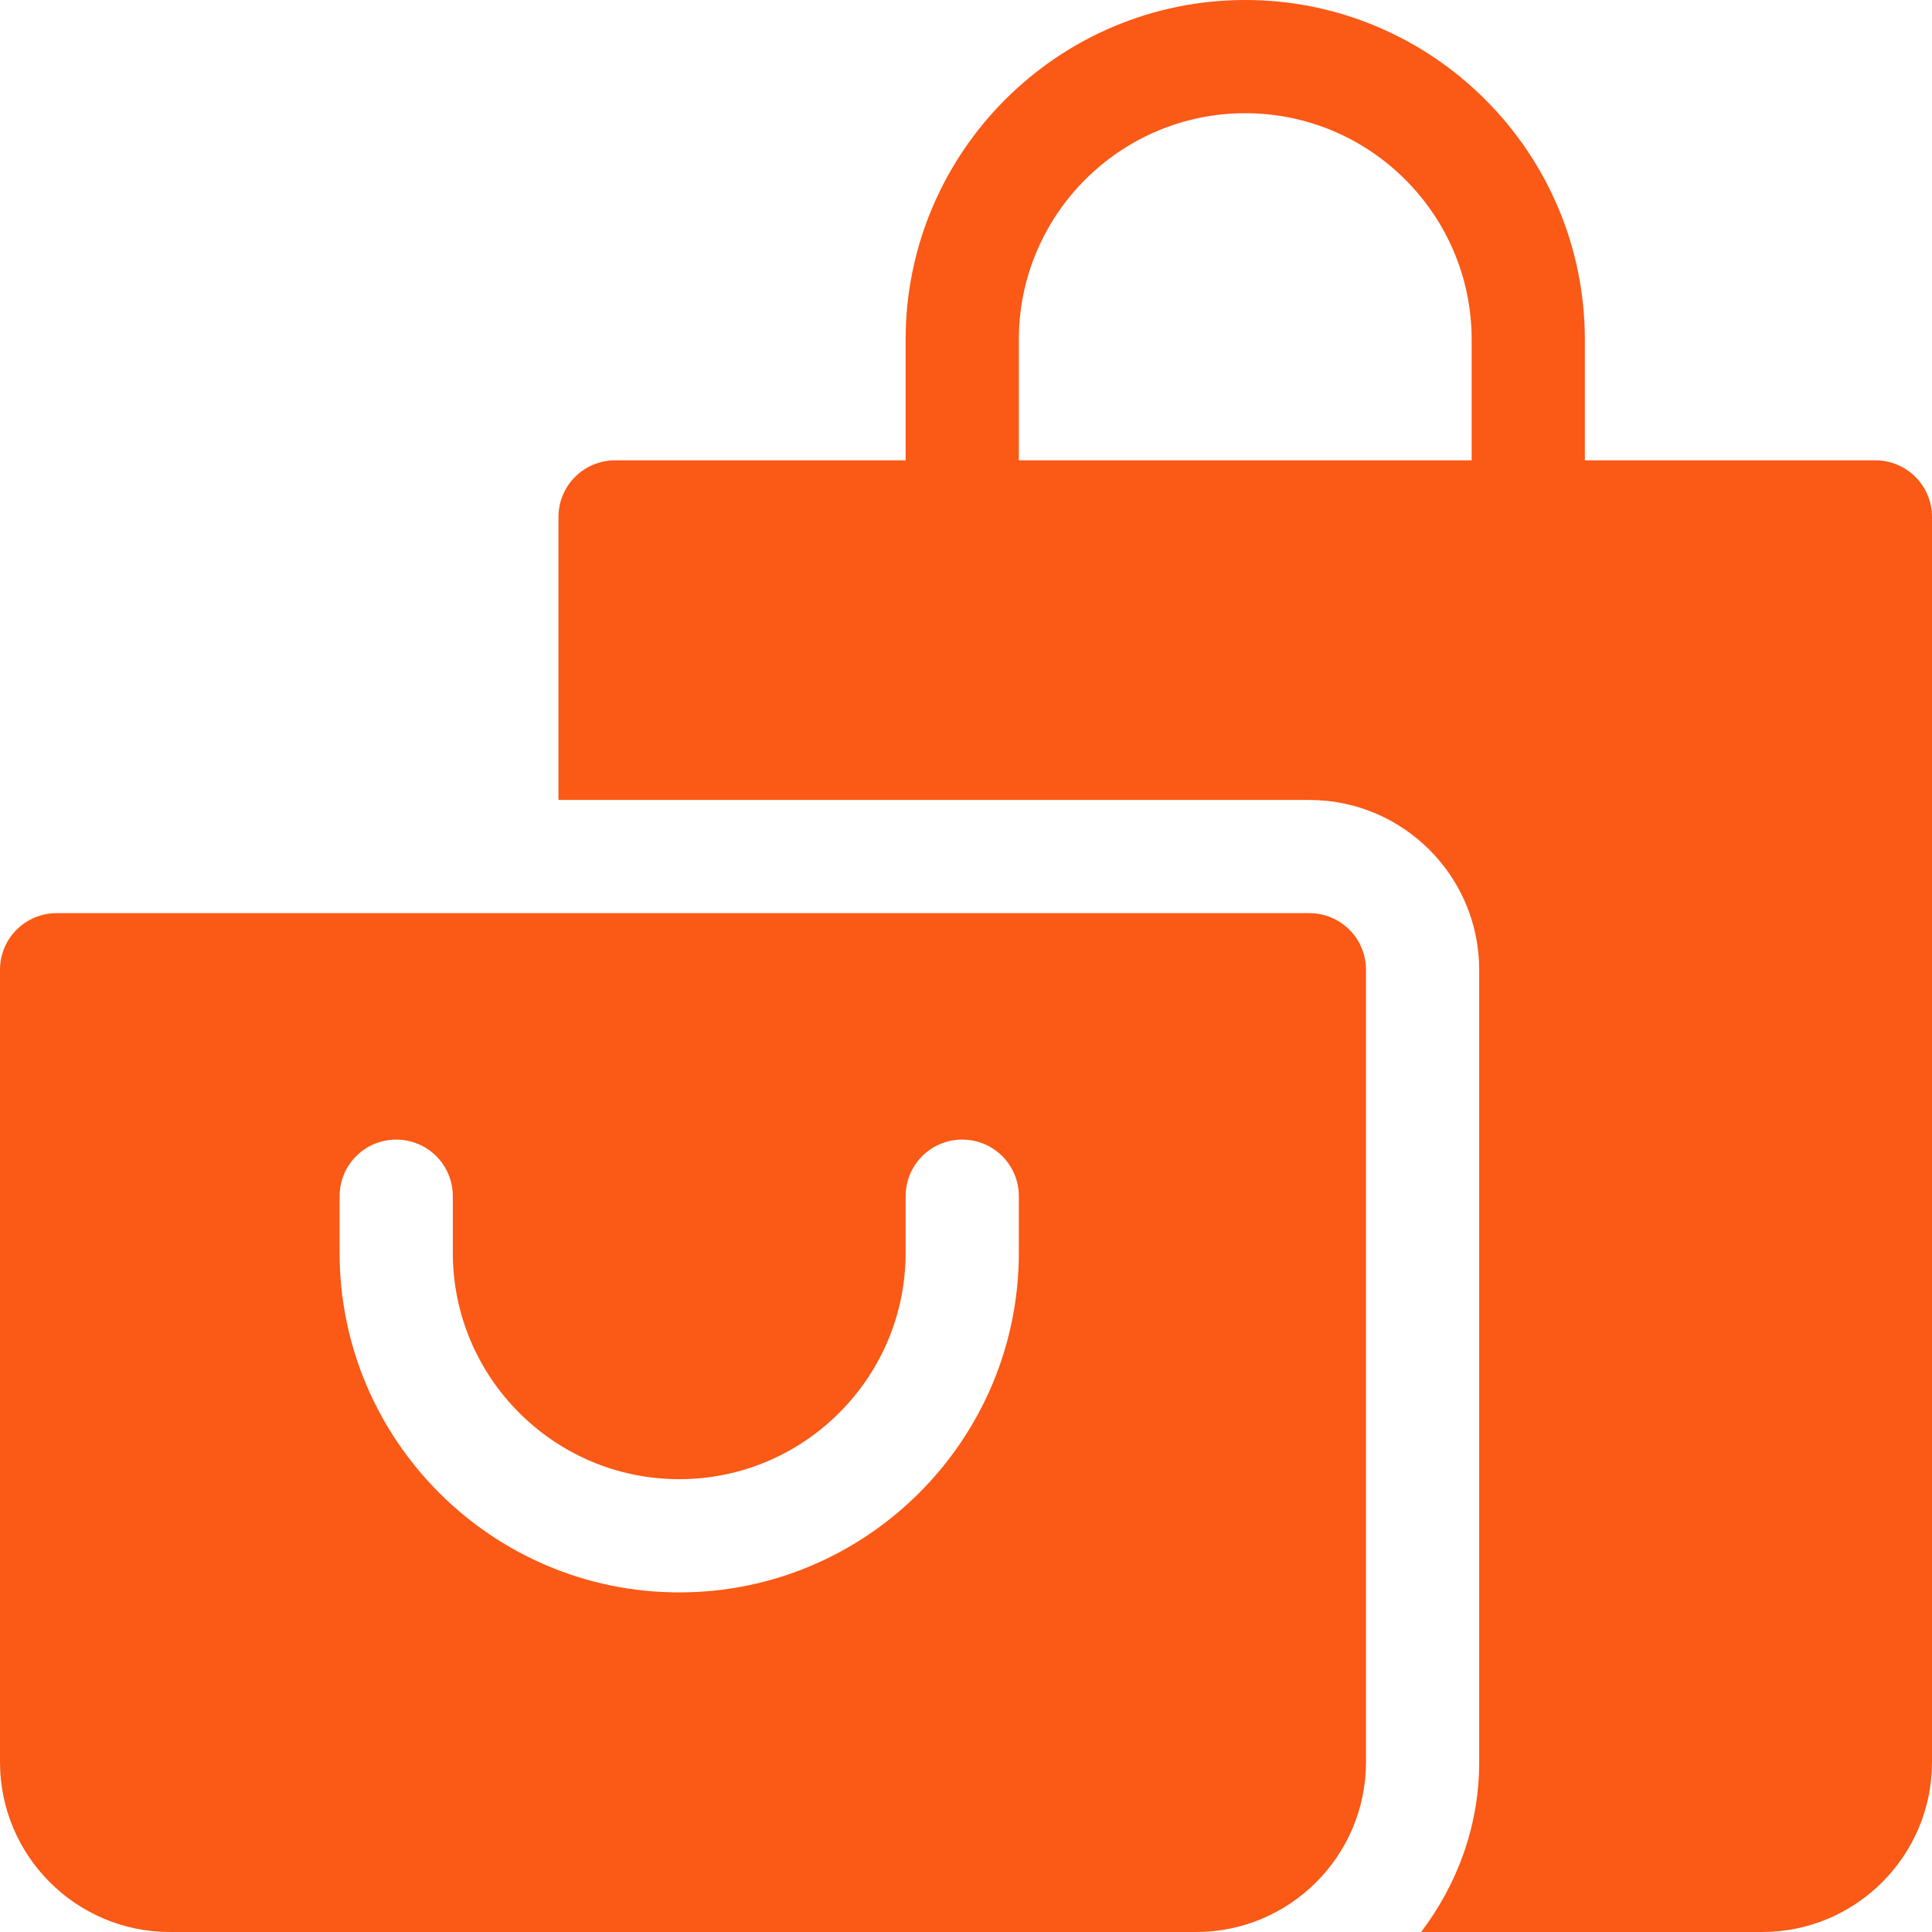 <svg width="80" height="80" viewBox="0 0 80 80" fill="none" xmlns="http://www.w3.org/2000/svg">
<path d="M54.219 37.812H2.344C1.048 37.812 0 38.861 0 40.156V72.969C0 76.846 3.154 80 7.031 80H49.531C53.408 80 56.562 76.846 56.562 72.969V40.156C56.562 38.861 55.514 37.812 54.219 37.812ZM42.188 51.875C42.188 59.63 35.88 65.938 28.125 65.938C20.37 65.938 14.062 59.63 14.062 51.875V49.531C14.062 48.236 15.111 47.188 16.406 47.188C17.702 47.188 18.75 48.236 18.75 49.531V51.875C18.75 57.045 22.954 61.25 28.125 61.25C33.295 61.25 37.5 57.045 37.5 51.875V49.531C37.5 48.236 38.548 47.188 39.844 47.188C41.139 47.188 42.188 48.236 42.188 49.531V51.875Z" fill="#FA5916"/>
<path d="M77.656 19.062H65.625V14.062C65.625 6.308 59.317 0 51.562 0C43.808 0 37.5 6.308 37.5 14.062V19.062H25.469C24.173 19.062 23.125 20.111 23.125 21.406V33.125H54.219C58.096 33.125 61.25 36.279 61.25 40.156V72.969C61.25 75.617 60.334 78.035 58.846 80H72.969C76.846 80 80 76.846 80 72.969V21.406C80 20.111 78.952 19.062 77.656 19.062ZM60.938 19.062H42.188V14.062C42.188 8.892 46.392 4.688 51.562 4.688C56.733 4.688 60.938 8.892 60.938 14.062V19.062Z" fill="#FA5916"/>
</svg>
